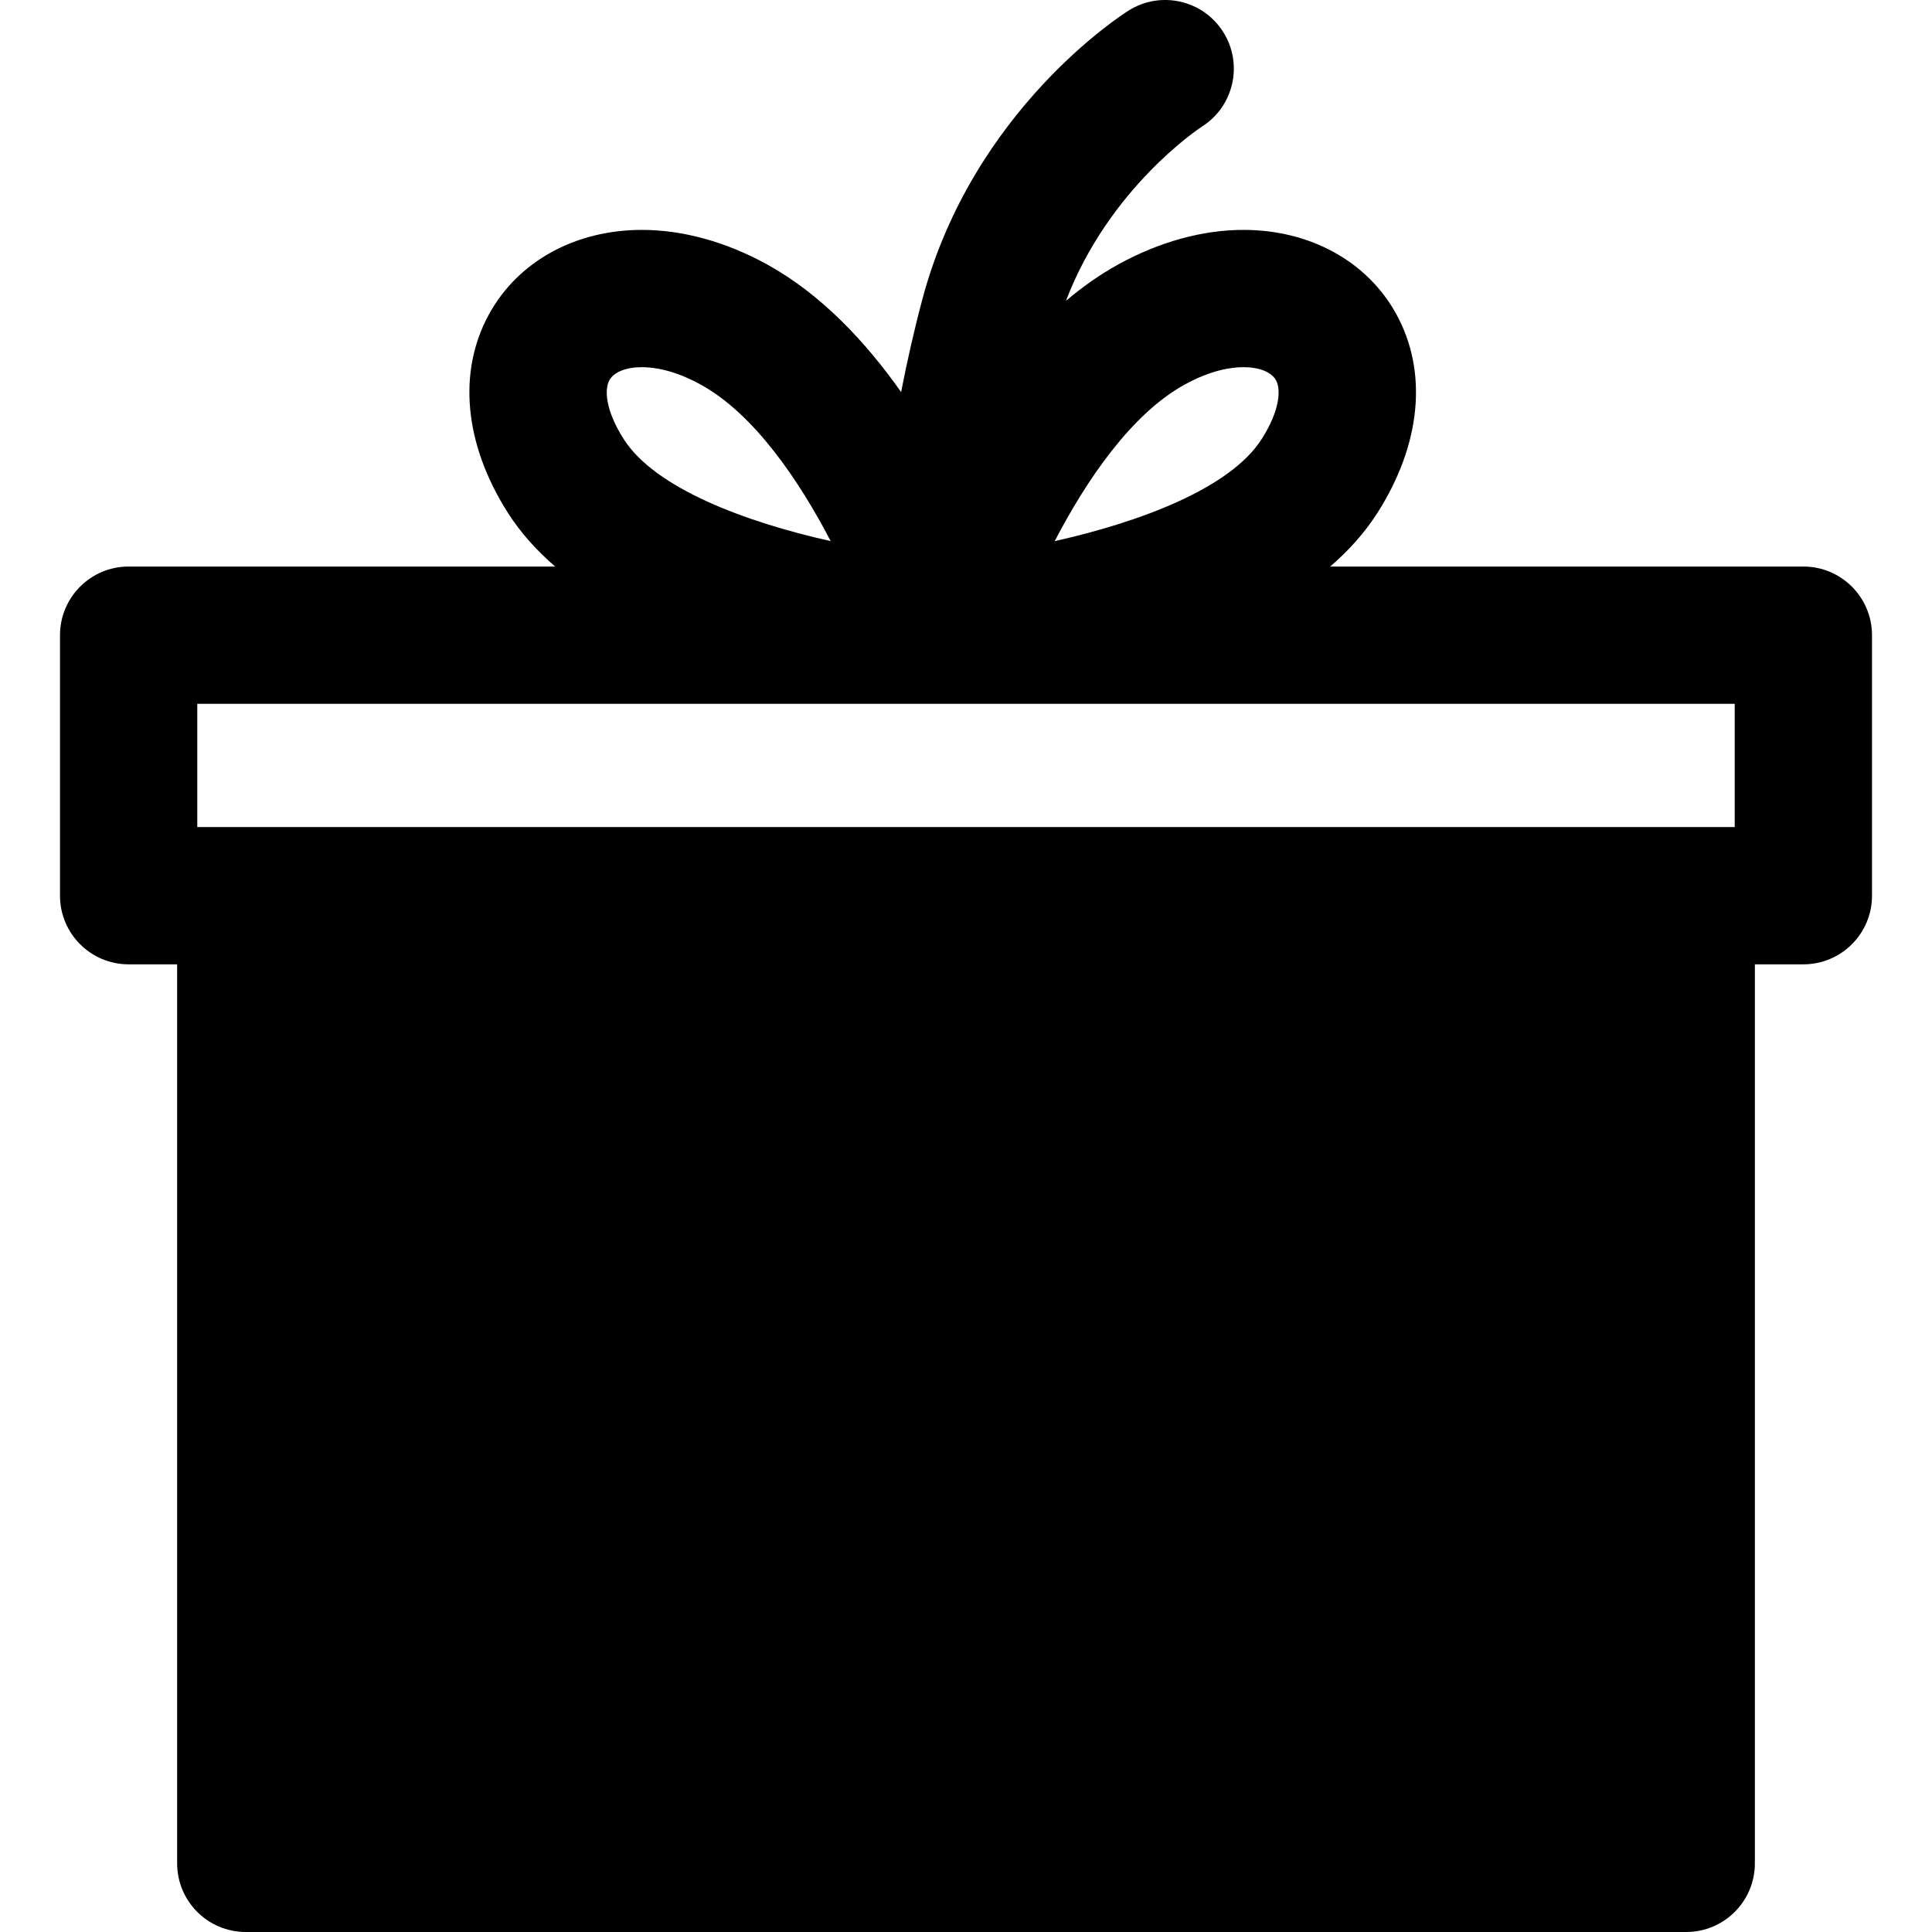 <?xml version="1.0" encoding="iso-8859-1"?>
<!-- Uploaded to: SVG Repo, www.svgrepo.com, Generator: SVG Repo Mixer Tools -->
<!DOCTYPE svg PUBLIC "-//W3C//DTD SVG 1.1//EN" "http://www.w3.org/Graphics/SVG/1.1/DTD/svg11.dtd">
<svg fill="#000000" height="800px" width="800px" version="1.1" id="Capa_1" xmlns="http://www.w3.org/2000/svg" xmlns:xlink="http://www.w3.org/1999/xlink" 
	 viewBox="0 0 211.107 211.107" xml:space="preserve">
<path d="M197.051,61.905h-51.7c2.009-1.739,3.769-3.683,5.161-5.866c4.772-7.488,5.526-15.397,2.069-21.7
	c-3.167-5.773-9.414-9.219-16.711-9.219c-4.466,0-9.196,1.305-13.678,3.774c-2.027,1.117-3.93,2.468-5.715,3.978
	c4.707-12.347,14.602-18.871,14.847-19.031c3.488-2.203,4.543-6.813,2.354-10.316c-2.195-3.512-6.822-4.58-10.335-2.385
	c-0.693,0.433-17.032,10.843-22.551,31.539c-0.927,3.475-1.693,6.894-2.328,10.163C94.586,37.34,89.72,32.145,83.82,28.894
	c-4.482-2.469-9.211-3.774-13.677-3.774c-7.298,0-13.545,3.446-16.711,9.219c-3.457,6.303-2.703,14.212,2.068,21.7
	c1.391,2.183,3.152,4.128,5.161,5.866H14.056c-4.142,0-7.5,3.358-7.5,7.5v28.467c0,4.142,3.358,7.5,7.5,7.5h5.299v98.234
	c0,4.142,3.358,7.5,7.5,7.5h157.397c4.142,0,7.5-3.358,7.5-7.5v-98.234h5.299c4.142,0,7.5-3.358,7.5-7.5V69.405
	C204.551,65.263,201.193,61.905,197.051,61.905z M129.431,42.032c2.868-1.581,5.084-1.912,6.438-1.912
	c1.737,0,3.068,0.536,3.56,1.433c0.539,0.983,0.452,3.255-1.567,6.424c-3.414,5.357-13.222,9.05-22.616,11.15
	C118.718,52.453,123.629,45.229,129.431,42.032z M66.583,41.553c0.492-0.897,1.823-1.433,3.56-1.433c1.354,0,3.57,0.332,6.438,1.912
	c5.802,3.197,10.713,10.421,14.185,17.095c-9.394-2.1-19.202-5.792-22.616-11.149C66.13,44.808,66.043,42.536,66.583,41.553z
	 M21.556,76.905h167.995v13.467H21.556V76.905z"/>
</svg>